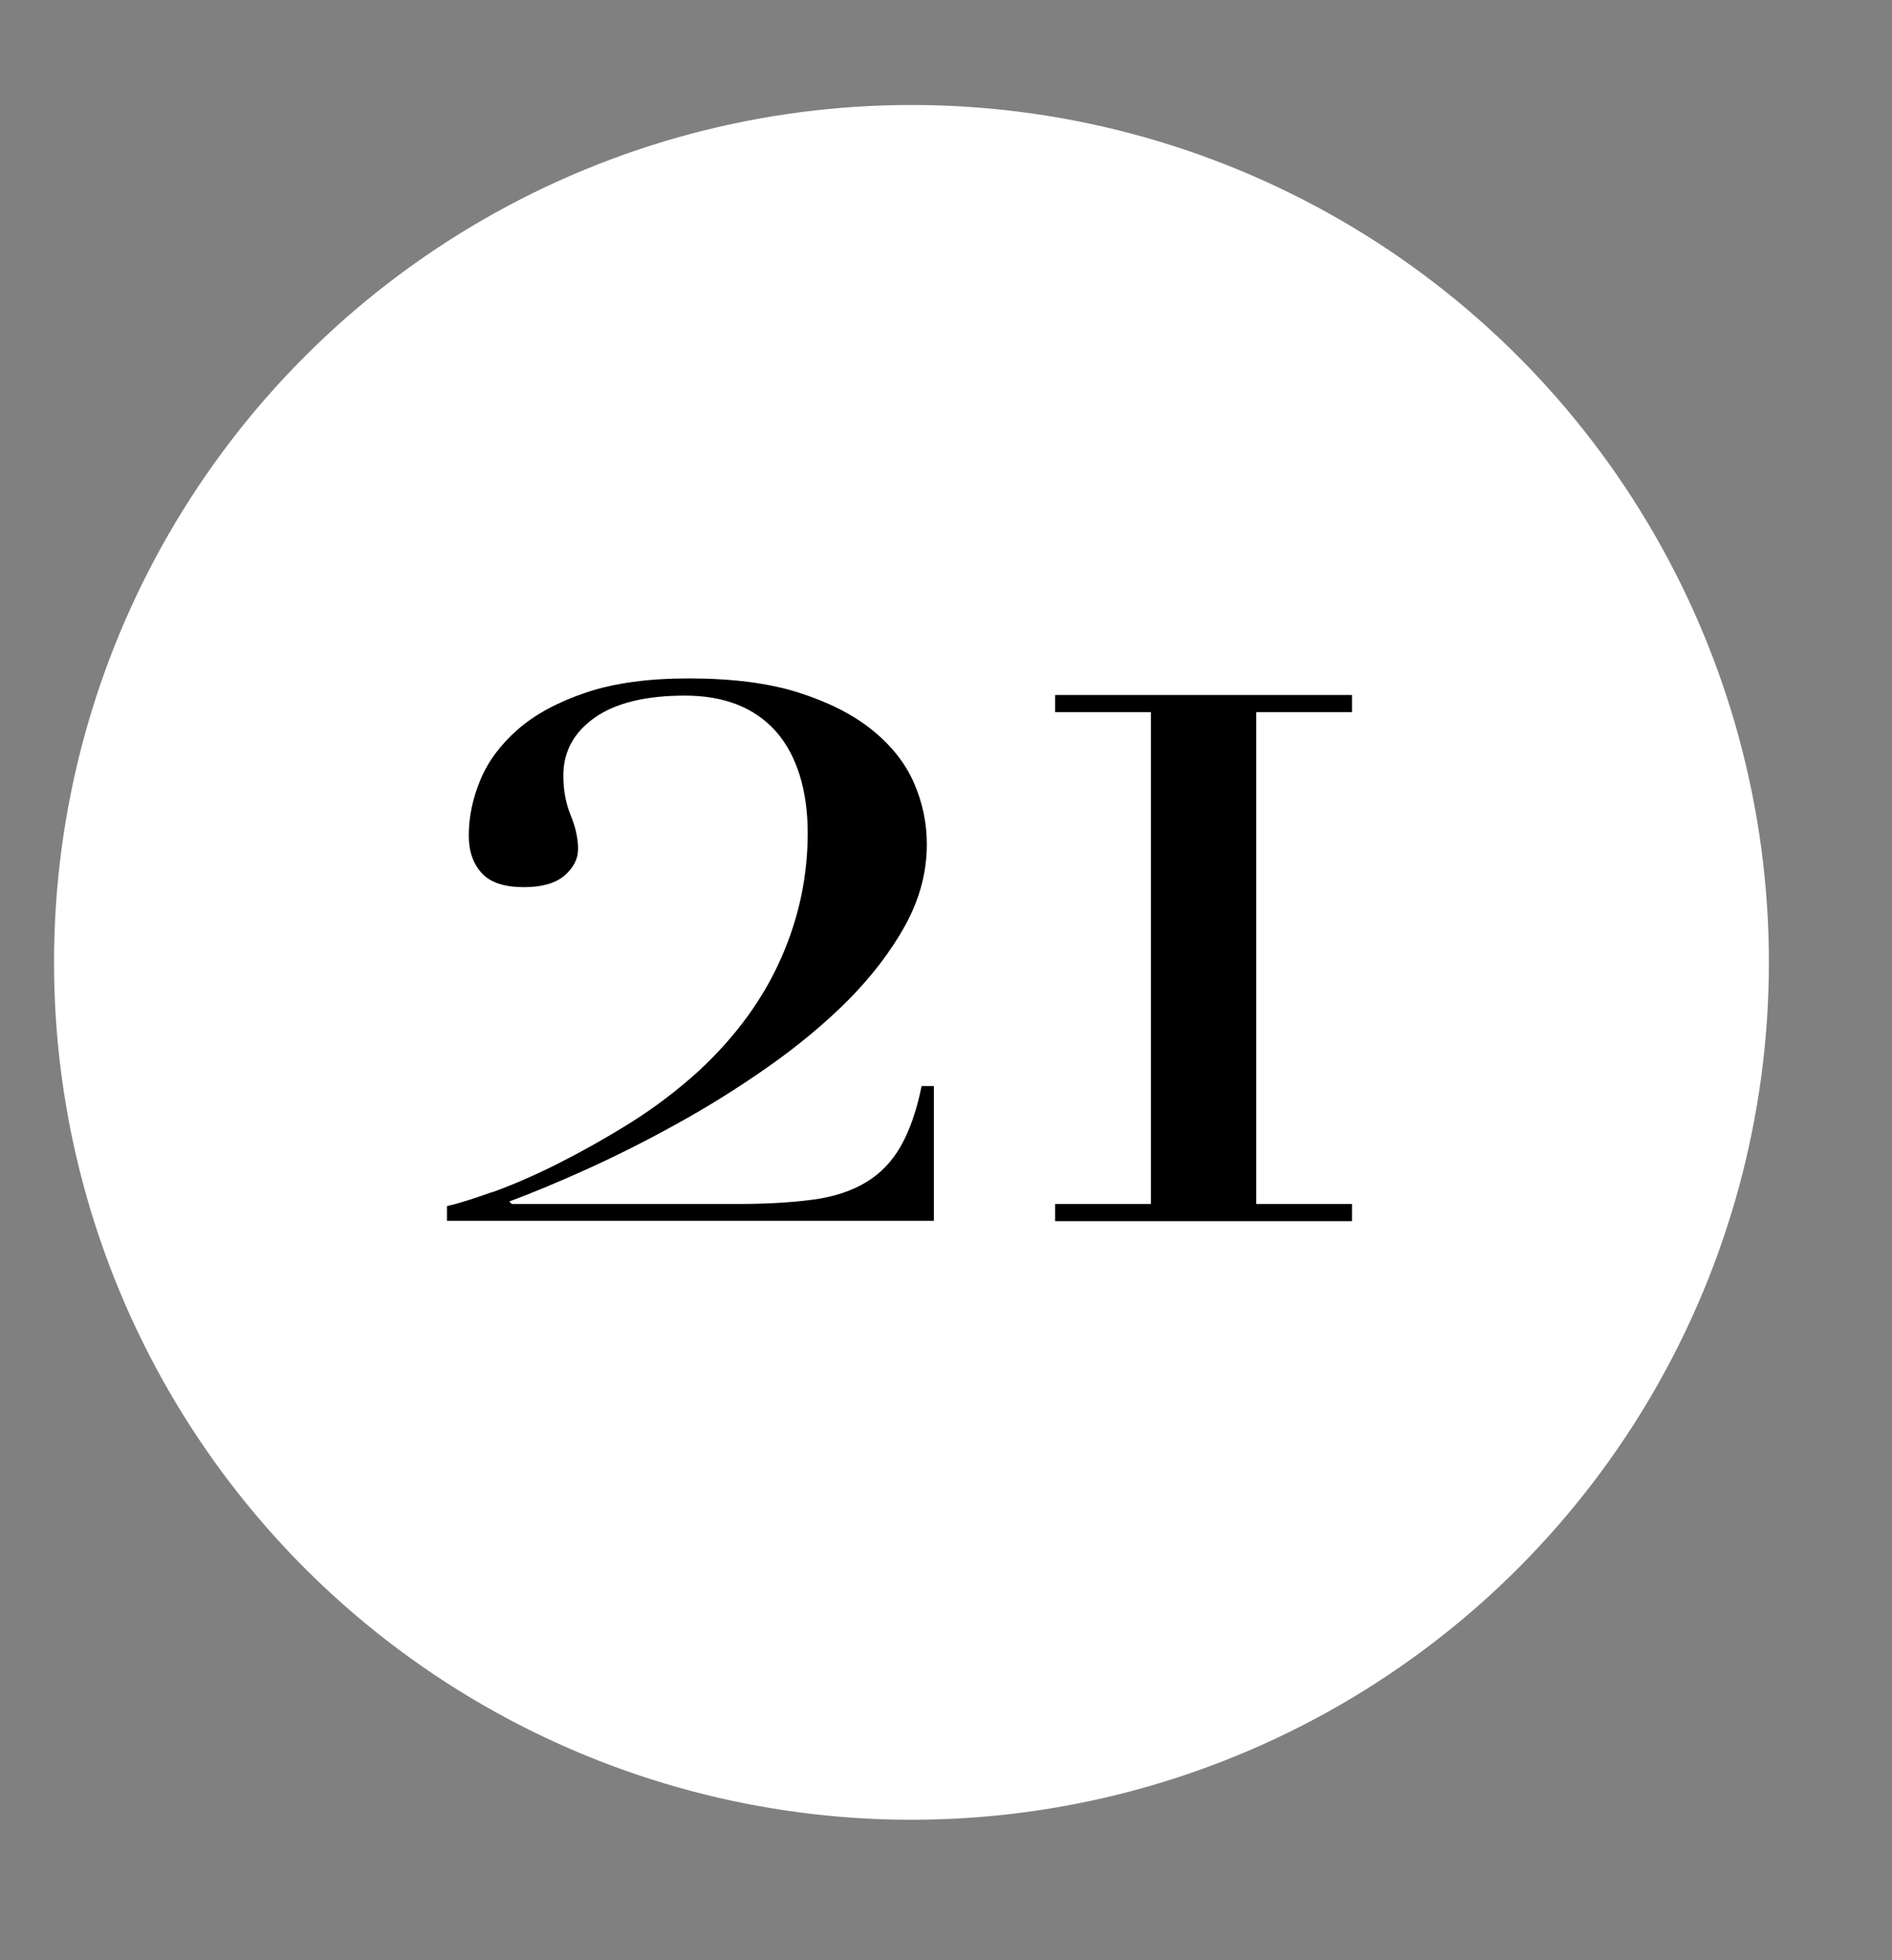<?xml version="1.0" encoding="UTF-8"?><svg id="Capa_1" xmlns="http://www.w3.org/2000/svg" viewBox="0 0 61.63 63.85"><rect x="0" y="0" width="61.63" height="63.85" fill="#808080" stroke="none"/><defs><style>.cls-1{fill:#fff;}</style></defs><circle class="cls-1" cx="29.69" cy="31.35" r="27.93"/><g><path d="M16.03,38.84c.64-.23,1.34-.53,2.12-.92,.77-.39,1.56-.83,2.38-1.34,.81-.51,1.56-1.08,2.26-1.72,1.2-1.12,2.08-2.34,2.66-3.66s.86-2.67,.86-4.06-.35-2.54-1.04-3.32c-.69-.77-1.68-1.16-2.96-1.16s-2.26,.24-2.94,.72c-.68,.48-1.02,1.11-1.02,1.88,0,.48,.08,.91,.24,1.3,.16,.39,.24,.75,.24,1.1,0,.32-.15,.61-.44,.86s-.73,.38-1.32,.38c-.64,0-1.1-.15-1.38-.46-.28-.31-.42-.71-.42-1.22,0-.61,.13-1.22,.38-1.82,.25-.6,.66-1.15,1.22-1.64,.56-.49,1.3-.89,2.22-1.2,.92-.31,2.03-.46,3.34-.46,1.41,0,2.6,.15,3.58,.46,.97,.31,1.77,.71,2.4,1.22,.63,.51,1.08,1.08,1.36,1.72s.42,1.31,.42,2c0,.91-.23,1.78-.7,2.64-.47,.85-1.09,1.66-1.86,2.44-.77,.77-1.65,1.5-2.62,2.18-.97,.68-1.96,1.3-2.98,1.86-1.01,.56-1.99,1.05-2.94,1.48s-1.78,.77-2.5,1.04l.08,.08h7.39c.93,0,1.74-.05,2.42-.14,.68-.09,1.25-.28,1.72-.56,.47-.28,.85-.67,1.14-1.18,.29-.51,.52-1.16,.68-1.96h.4v4.39H14.56v-.48c.35-.08,.84-.23,1.48-.46Z"/><path d="M34.37,23.2v-.56h9.67v.56h-3.12v16.02h3.12v.56h-9.67v-.56h3.12V23.2h-3.12Z"/></g></svg>